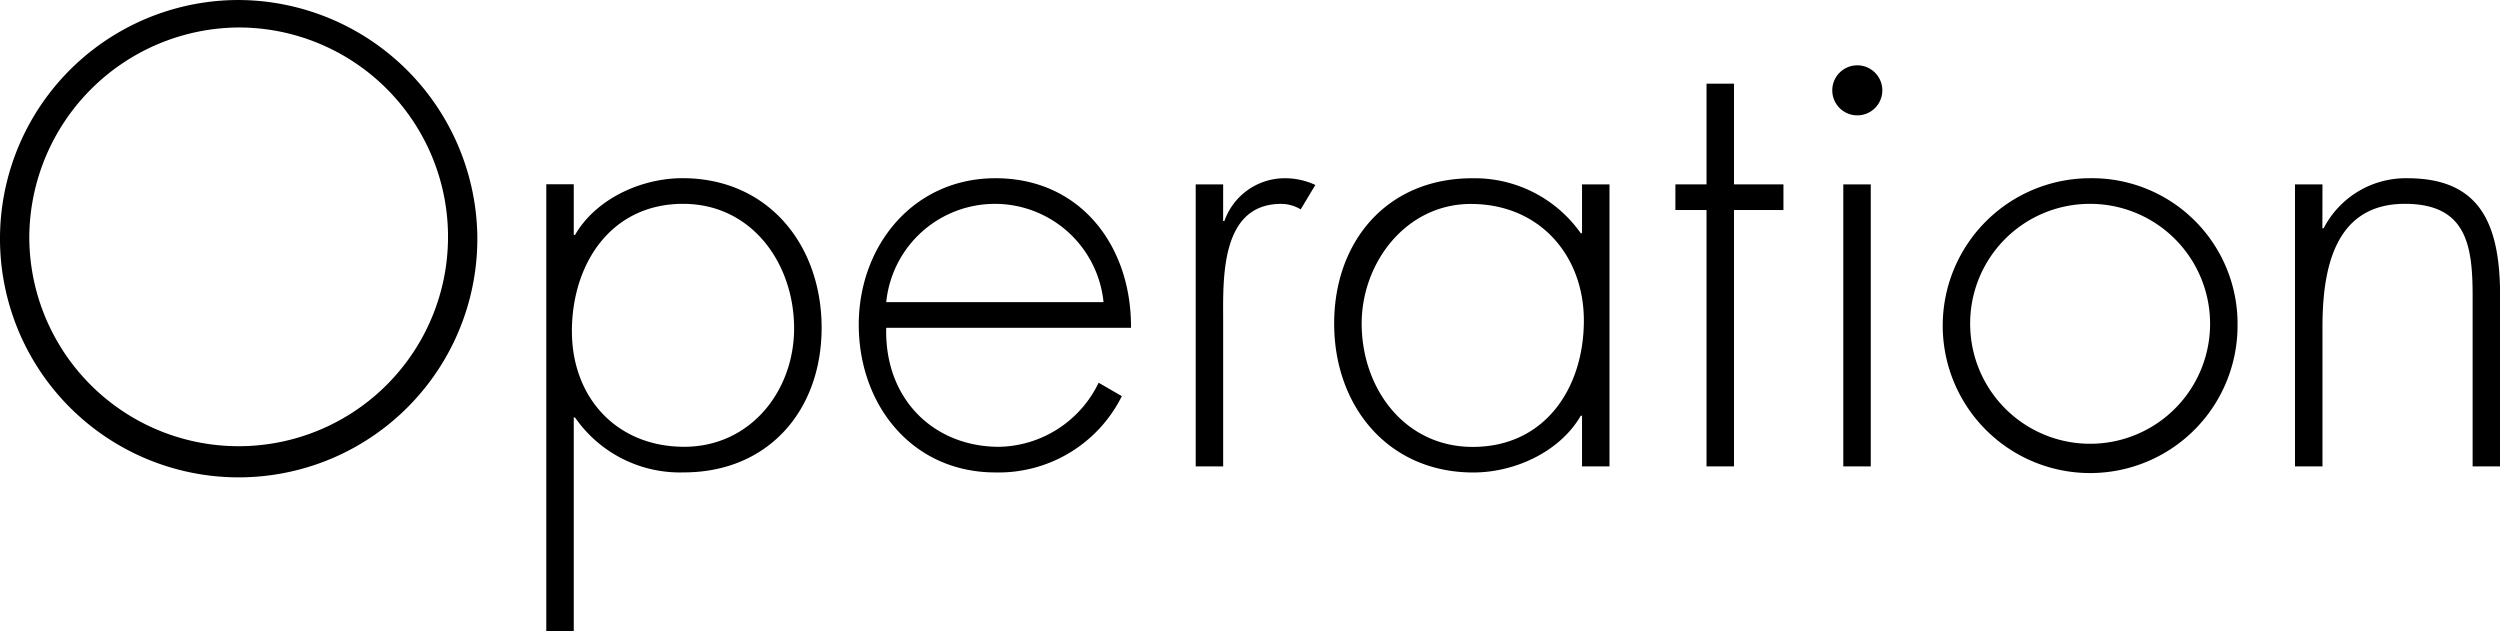 <svg xmlns="http://www.w3.org/2000/svg" width="196.607" height="49.636" viewBox="0 0 196.607 49.636">
  <g id="グループ_130" data-name="グループ 130" transform="translate(-276.878 -3149.122)">
    <g id="グループ_129" data-name="グループ 129">
      <path id="パス_1105" data-name="パス 1105" d="M314.417,3167.7a18.77,18.77,0,1,1-18.77-18.577A18.851,18.851,0,0,1,314.417,3167.7Zm-35.235,0a16.465,16.465,0,1,0,16.465-16.417A16.575,16.575,0,0,0,279.182,3167.7Z"/>
      <path id="パス_1106" data-name="パス 1106" d="M322,3167.6h.1c1.633-2.832,5.184-4.465,8.449-4.465,6.769,0,10.944,5.281,10.944,11.762s-4.175,11.376-10.848,11.376a10.032,10.032,0,0,1-8.545-4.32H322v16.8h-2.16v-35.139H322Zm-.144,7.585c0,5.184,3.5,9.073,8.833,9.073,5.184,0,8.64-4.369,8.64-9.314,0-5.089-3.311-9.792-8.736-9.792C324.926,3165.156,321.853,3169.859,321.853,3175.189Z"/>
      <path id="パス_1107" data-name="パス 1107" d="M346.573,3174.9c-.143,5.617,3.744,9.361,8.881,9.361a8.873,8.873,0,0,0,7.824-5.041l1.825,1.056a10.819,10.819,0,0,1-9.937,6c-6.576,0-10.753-5.328-10.753-11.617,0-6.192,4.273-11.521,10.753-11.521,6.721,0,10.705,5.377,10.657,11.762Zm17.09-2.016a8.588,8.588,0,0,0-17.09,0Z"/>
      <path id="パス_1108" data-name="パス 1108" d="M373.068,3166.5h.1a5.039,5.039,0,0,1,4.8-3.361,5.619,5.619,0,0,1,2.352.529l-1.152,1.92a2.979,2.979,0,0,0-1.536-.432c-4.849,0-4.561,6.048-4.561,9.313V3185.8h-2.16v-22.178h2.16Z"/>
      <path id="パス_1109" data-name="パス 1109" d="M403.453,3185.8h-2.16v-3.984h-.1c-1.632,2.832-5.184,4.464-8.448,4.464-6.721,0-10.945-5.232-10.945-11.712s4.176-11.426,10.848-11.426a10.212,10.212,0,0,1,8.545,4.321h.1v-3.841h2.16Zm-19.489-11.232c0,5.087,3.36,9.7,8.736,9.7,5.665,0,8.737-4.61,8.737-9.938,0-5.136-3.5-9.168-8.88-9.168C387.468,3165.156,383.964,3169.764,383.964,3174.565Z"/>
      <path id="パス_1110" data-name="パス 1110" d="M413.244,3185.8h-2.16v-20.161h-2.448v-2.017h2.448v-7.92h2.16v7.92h3.889v2.017h-3.889Z"/>
      <path id="パス_1111" data-name="パス 1111" d="M424.909,3156.227a1.968,1.968,0,1,1-3.936,0,1.968,1.968,0,1,1,3.936,0ZM424,3185.8h-2.16v-22.178H424Z"/>
      <path id="パス_1112" data-name="パス 1112" d="M452.845,3174.709a11.593,11.593,0,1,1-11.665-11.57A11.446,11.446,0,0,1,452.845,3174.709Zm-21.026.047a9.434,9.434,0,1,0,9.217-9.6A9.406,9.406,0,0,0,431.819,3174.756Z"/>
      <path id="パス_1113" data-name="パス 1113" d="M459.516,3167.076h.1a7.266,7.266,0,0,1,6.577-3.937c5.712,0,7.3,3.553,7.3,9.265V3185.8h-2.161V3172.4c0-3.984-.479-7.248-5.328-7.248-5.568,0-6.48,5.184-6.48,9.7V3185.8h-2.161v-22.178h2.161Z"/>
    </g>
  </g>
</svg>
